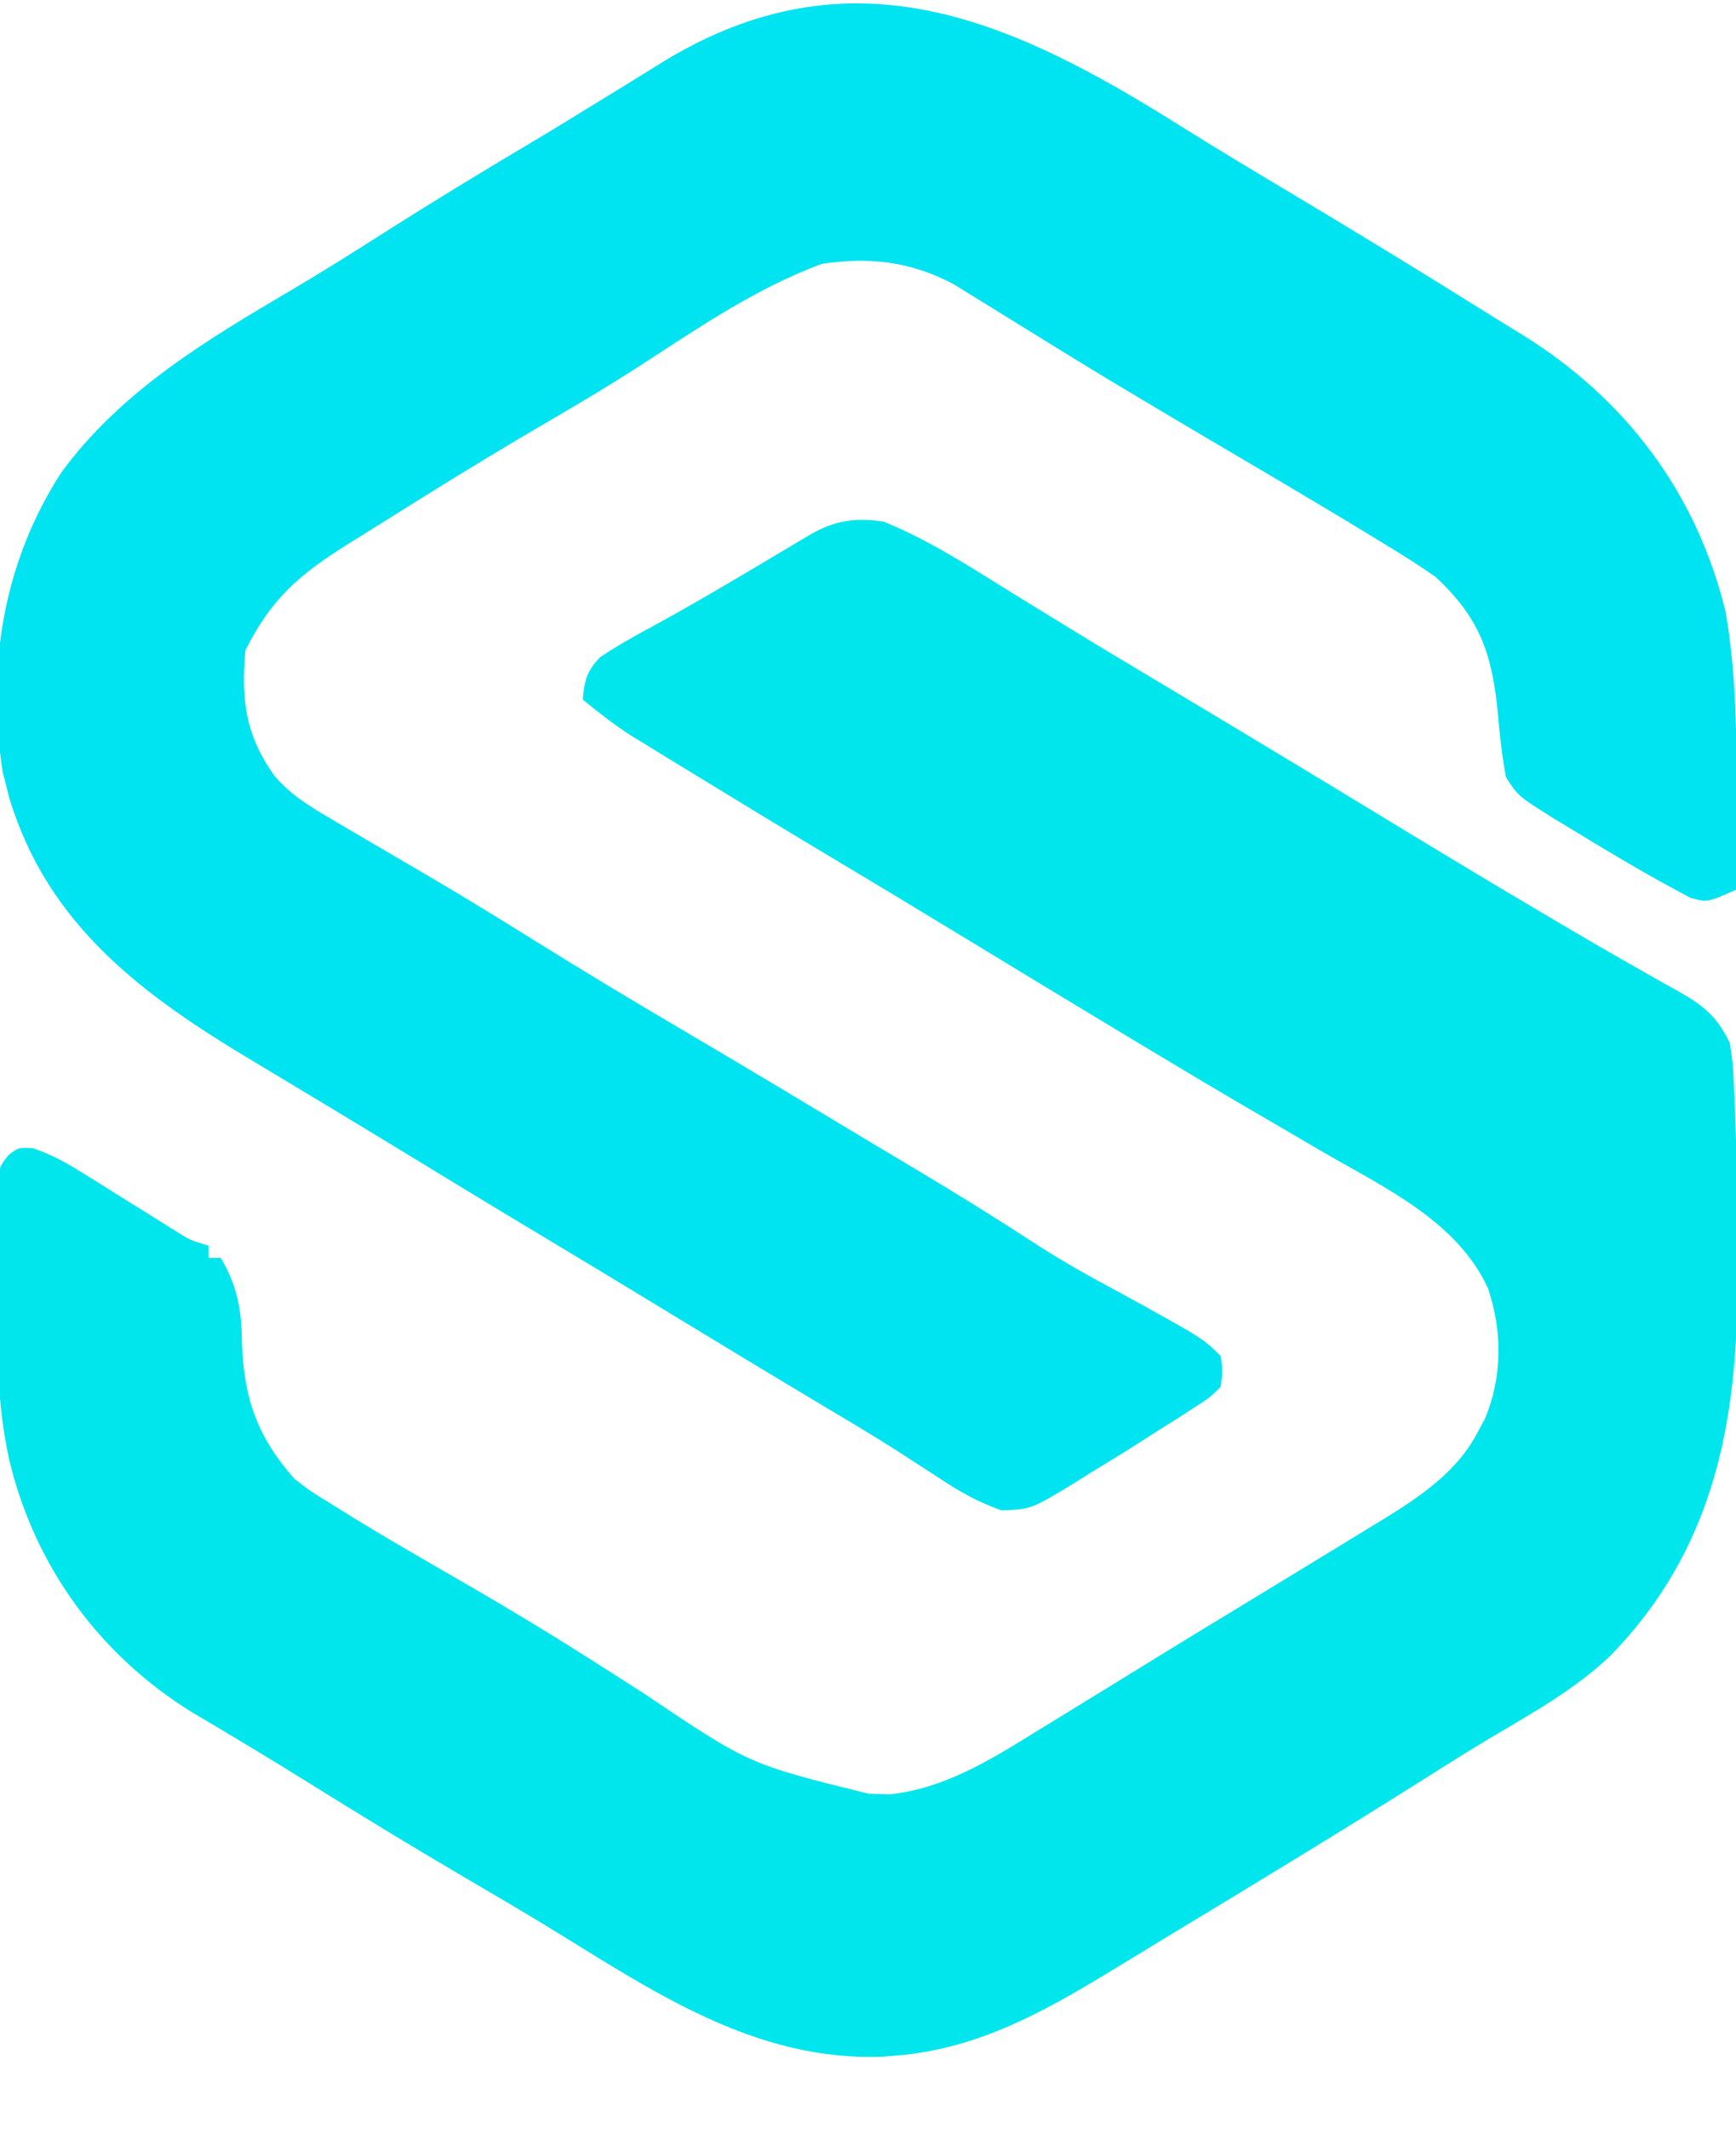 <?xml version="1.0" encoding="UTF-8"?>
<svg version="1.1" xmlns="http://www.w3.org/2000/svg" width="283" height="347" viewBox="0 0 283 347" preserveAspectRatio="xMidYMid meet">
<path d="M0 0 C7.483 2.992 14.358 7.524 21.188 11.75 C23.229 13.003 25.271 14.256 27.312 15.508 C28.292 16.11 29.272 16.712 30.281 17.333 C33.737 19.452 37.208 21.545 40.688 23.625 C41.271 23.975 41.855 24.324 42.457 24.685 C44.304 25.79 46.152 26.895 48 28 C58.714 34.408 69.406 40.849 80.07 47.339 C89.246 52.923 98.437 58.477 107.688 63.938 C108.571 64.46 109.454 64.983 110.364 65.521 C114.566 68.001 118.781 70.451 123.031 72.848 C123.819 73.297 124.607 73.746 125.419 74.209 C126.878 75.039 128.342 75.86 129.813 76.668 C133.854 78.977 136.002 80.81 138 85 C138.505 88.355 138.505 88.355 138.676 92.188 C138.725 93.231 138.725 93.231 138.775 94.295 C139.097 101.763 139.186 109.236 139.185 116.709 C139.187 118.999 139.206 121.288 139.225 123.578 C139.315 146.851 135.338 167.694 118.406 184.941 C112.59 190.439 105.547 194.316 98.701 198.38 C94.939 200.636 91.234 202.98 87.524 205.321 C74.122 213.769 60.58 221.984 47.019 230.173 C44.447 231.73 41.88 233.293 39.316 234.863 C27.424 242.125 16.157 248.88 2 250 C1.346 250.054 0.693 250.108 0.02 250.164 C-21.153 251.038 -38.056 239.159 -55.345 228.607 C-59.849 225.88 -64.396 223.227 -68.938 220.562 C-77.218 215.69 -85.413 210.693 -93.567 205.612 C-99.919 201.655 -106.323 197.796 -112.773 194 C-127.811 184.679 -138.384 170.186 -142.511 152.855 C-143.774 146.965 -144.308 141.394 -144.301 135.379 C-144.305 134.512 -144.309 133.646 -144.314 132.753 C-144.319 130.942 -144.32 129.131 -144.316 127.321 C-144.312 124.545 -144.336 121.77 -144.361 118.994 C-144.364 117.227 -144.364 115.459 -144.363 113.691 C-144.372 112.863 -144.382 112.035 -144.391 111.182 C-144.345 105.438 -144.345 105.438 -142.624 103.252 C-141 102 -141 102 -138.651 102.117 C-135.648 103.117 -133.269 104.445 -130.586 106.125 C-129.578 106.749 -128.57 107.373 -127.531 108.016 C-126.49 108.67 -125.448 109.325 -124.375 110 C-122.301 111.294 -120.226 112.586 -118.148 113.875 C-117.232 114.45 -116.316 115.025 -115.373 115.617 C-112.979 117.121 -112.979 117.121 -110 118 C-110 118.66 -110 119.32 -110 120 C-109.34 120 -108.68 120 -108 120 C-105.262 124.669 -104.62 128.506 -104.562 133.812 C-104.226 142.937 -102.072 149.15 -96 156 C-93.358 158.047 -93.358 158.047 -90.25 159.938 C-89.659 160.31 -89.067 160.683 -88.458 161.067 C-81.469 165.421 -74.312 169.499 -67.185 173.621 C-60.646 177.416 -54.191 181.316 -47.812 185.375 C-47.037 185.869 -46.261 186.362 -45.461 186.871 C-43.306 188.246 -41.153 189.622 -39 191 C-21.912 202.505 -21.912 202.505 -2.438 207.312 C-0.703 207.369 -0.703 207.369 1.066 207.426 C9.93 206.466 17.357 201.869 24.812 197.25 C26.129 196.447 26.129 196.447 27.471 195.628 C29.986 194.093 32.494 192.548 35 191 C36.671 189.975 36.671 189.975 38.375 188.93 C40.366 187.706 42.356 186.48 44.344 185.25 C48.313 182.8 52.301 180.383 56.288 177.962 C60.27 175.544 64.248 173.119 68.225 170.692 C69.979 169.623 71.734 168.554 73.49 167.487 C75.664 166.165 77.833 164.834 80 163.5 C80.615 163.128 81.231 162.755 81.865 162.372 C87.752 158.725 93.62 154.712 96.875 148.438 C97.264 147.714 97.654 146.991 98.055 146.246 C100.942 139.386 100.929 131.93 98.562 124.938 C93.56 114.074 81.925 108.663 72 102.938 C70.567 102.1 69.134 101.262 67.702 100.422 C64.823 98.735 61.941 97.052 59.057 95.372 C53.426 92.086 47.836 88.736 42.25 85.375 C41.258 84.78 40.267 84.184 39.245 83.571 C30.176 78.12 21.134 72.625 12.093 67.127 C5.369 63.038 -1.369 58.974 -8.125 54.938 C-15.5 50.523 -22.85 46.066 -30.179 41.576 C-31.896 40.525 -33.615 39.477 -35.334 38.429 C-36.388 37.782 -37.442 37.135 -38.527 36.469 C-39.463 35.896 -40.399 35.323 -41.363 34.732 C-44.05 32.967 -46.523 31.047 -49 29 C-48.739 25.868 -48.336 24.347 -46.125 22.062 C-43.466 20.308 -40.831 18.799 -38.027 17.297 C-32.076 14.07 -26.252 10.654 -20.438 7.188 C-18.499 6.035 -16.56 4.882 -14.621 3.73 C-13.359 2.979 -13.359 2.979 -12.072 2.212 C-8.01 -0.164 -4.666 -0.689 0 0 Z " fill="#00E6ED" transform="translate(144,85)"/>
<path d="M0 0 C6.036 3.785 12.144 7.444 18.262 11.094 C28.728 17.351 39.135 23.694 49.471 30.164 C51.618 31.504 53.773 32.831 55.93 34.156 C72.747 44.574 84.346 59.881 89.074 79.344 C90.814 89.453 90.886 99.494 90.824 109.719 C90.819 111.167 90.815 112.615 90.811 114.062 C90.8 117.573 90.782 121.083 90.762 124.594 C86.067 126.681 86.067 126.681 83.316 125.898 C80.098 124.181 76.907 122.441 73.762 120.594 C72.584 119.906 72.584 119.906 71.383 119.204 C68.786 117.669 66.209 116.106 63.637 114.531 C62.795 114.025 61.953 113.519 61.085 112.998 C55.227 109.323 55.227 109.323 53.262 106.242 C52.575 102.605 52.204 98.965 51.887 95.281 C50.925 85.954 48.885 80.176 41.762 73.594 C39.573 72.072 37.412 70.658 35.137 69.281 C34.466 68.869 33.796 68.456 33.106 68.031 C22.733 61.687 12.234 55.549 1.763 49.368 C-1.827 47.246 -5.412 45.114 -8.988 42.969 C-10.649 41.973 -10.649 41.973 -12.344 40.957 C-15.589 38.997 -18.814 37.005 -22.039 35.012 C-23.071 34.376 -24.103 33.741 -25.167 33.086 C-27.214 31.826 -29.258 30.56 -31.298 29.289 C-32.239 28.71 -33.179 28.131 -34.148 27.535 C-34.985 27.016 -35.822 26.498 -36.684 25.963 C-43.662 22.222 -50.462 21.419 -58.238 22.594 C-69.115 26.576 -78.808 33.326 -88.492 39.57 C-92.967 42.445 -97.517 45.169 -102.113 47.844 C-109.222 51.989 -116.26 56.232 -123.238 60.594 C-124.006 61.072 -124.773 61.55 -125.563 62.042 C-128.124 63.639 -130.682 65.24 -133.238 66.844 C-134.052 67.351 -134.866 67.859 -135.705 68.382 C-143.586 73.344 -148.058 77.233 -152.238 85.594 C-152.935 93.673 -152.237 99.379 -147.484 106.059 C-145.031 108.827 -142.731 110.404 -139.551 112.281 C-138.987 112.618 -138.423 112.955 -137.842 113.302 C-135.98 114.41 -134.11 115.503 -132.238 116.594 C-130.265 117.749 -128.293 118.905 -126.32 120.061 C-124.911 120.887 -123.501 121.712 -122.09 122.537 C-116.352 125.902 -110.696 129.388 -105.051 132.906 C-97.021 137.907 -88.922 142.775 -80.767 147.569 C-70.465 153.626 -60.227 159.786 -49.986 165.944 C-47.599 167.377 -45.209 168.804 -42.816 170.227 C-36.198 174.165 -29.68 178.226 -23.226 182.429 C-18.943 185.196 -14.557 187.658 -10.055 190.047 C3.854 197.686 3.854 197.686 6.762 200.594 C7.093 202.945 7.093 202.945 6.762 205.594 C4.968 207.367 4.968 207.367 2.461 208.969 C1.546 209.563 0.631 210.157 -0.311 210.77 C-1.277 211.372 -2.243 211.974 -3.238 212.594 C-4.154 213.185 -5.07 213.777 -6.013 214.387 C-8.794 216.164 -11.603 217.884 -14.426 219.594 C-15.371 220.191 -16.317 220.787 -17.291 221.402 C-24.168 225.552 -24.168 225.552 -28.965 225.738 C-32.822 224.39 -36.059 222.547 -39.426 220.281 C-40.85 219.357 -42.276 218.436 -43.703 217.516 C-44.447 217.033 -45.19 216.55 -45.957 216.053 C-49.75 213.627 -53.619 211.333 -57.488 209.031 C-65.866 204.028 -74.213 198.976 -82.551 193.906 C-93.285 187.379 -93.285 187.379 -104.051 180.906 C-111 176.748 -117.918 172.54 -124.83 168.321 C-129.773 165.306 -134.721 162.299 -139.684 159.319 C-142.178 157.821 -144.669 156.32 -147.16 154.819 C-148.357 154.098 -149.556 153.38 -150.756 152.663 C-168.759 141.906 -184.344 130.609 -190.73 109.629 C-190.898 108.957 -191.066 108.286 -191.238 107.594 C-191.421 106.882 -191.604 106.171 -191.793 105.438 C-194.476 88.304 -191.716 71.23 -182.238 56.594 C-172.427 43.211 -158.486 34.974 -144.453 26.699 C-139.484 23.761 -134.604 20.699 -129.738 17.594 C-121.784 12.533 -113.742 7.639 -105.637 2.824 C-101.68 0.47 -97.755 -1.933 -93.84 -4.355 C-92.744 -5.028 -91.647 -5.7 -90.518 -6.393 C-88.395 -7.697 -86.277 -9.009 -84.166 -10.331 C-53.58 -29.001 -27.596 -17.341 0 0 Z " fill="#00E3F1" transform="translate(192.238,20.406)"/>
<path d="" fill="#259F9E" transform="translate(0,0)"/>
<path d="" fill="#25A3A2" transform="translate(0,0)"/>
<path d="" fill="#24AAA8" transform="translate(0,0)"/>
<path d="" fill="#1CC0C1" transform="translate(0,0)"/>
<path d="" fill="#0ADFE4" transform="translate(0,0)"/>
<path d="" fill="#06E2E7" transform="translate(0,0)"/>
<path d="" fill="#01EDEC" transform="translate(0,0)"/>
<path d="" fill="#0DDEEA" transform="translate(0,0)"/>
<path d="" fill="#00EDEE" transform="translate(0,0)"/>
<path d="" fill="#00EEEC" transform="translate(0,0)"/>
<path d="" fill="#00E8EC" transform="translate(0,0)"/>
<path d="" fill="#00E9EE" transform="translate(0,0)"/>
<path d="" fill="#00E9F4" transform="translate(0,0)"/>
<path d="" fill="#09DDE3" transform="translate(0,0)"/>
<path d="" fill="#00E9EE" transform="translate(0,0)"/>
<path d="" fill="#11DCEC" transform="translate(0,0)"/>
<path d="" fill="#0AD9E2" transform="translate(0,0)"/>
<path d="" fill="#07DCE3" transform="translate(0,0)"/>
<path d="" fill="#04E2EA" transform="translate(0,0)"/>
<path d="" fill="#15C8D2" transform="translate(0,0)"/>
<path d="" fill="#19BFC9" transform="translate(0,0)"/>
<path d="" fill="#08DBEC" transform="translate(0,0)"/>
<path d="" fill="#0ADBED" transform="translate(0,0)"/>
<path d="" fill="#1EB1B8" transform="translate(0,0)"/>
<path d="" fill="#23AAB1" transform="translate(0,0)"/>
<path d="" fill="#0ADAE7" transform="translate(0,0)"/>
</svg>
